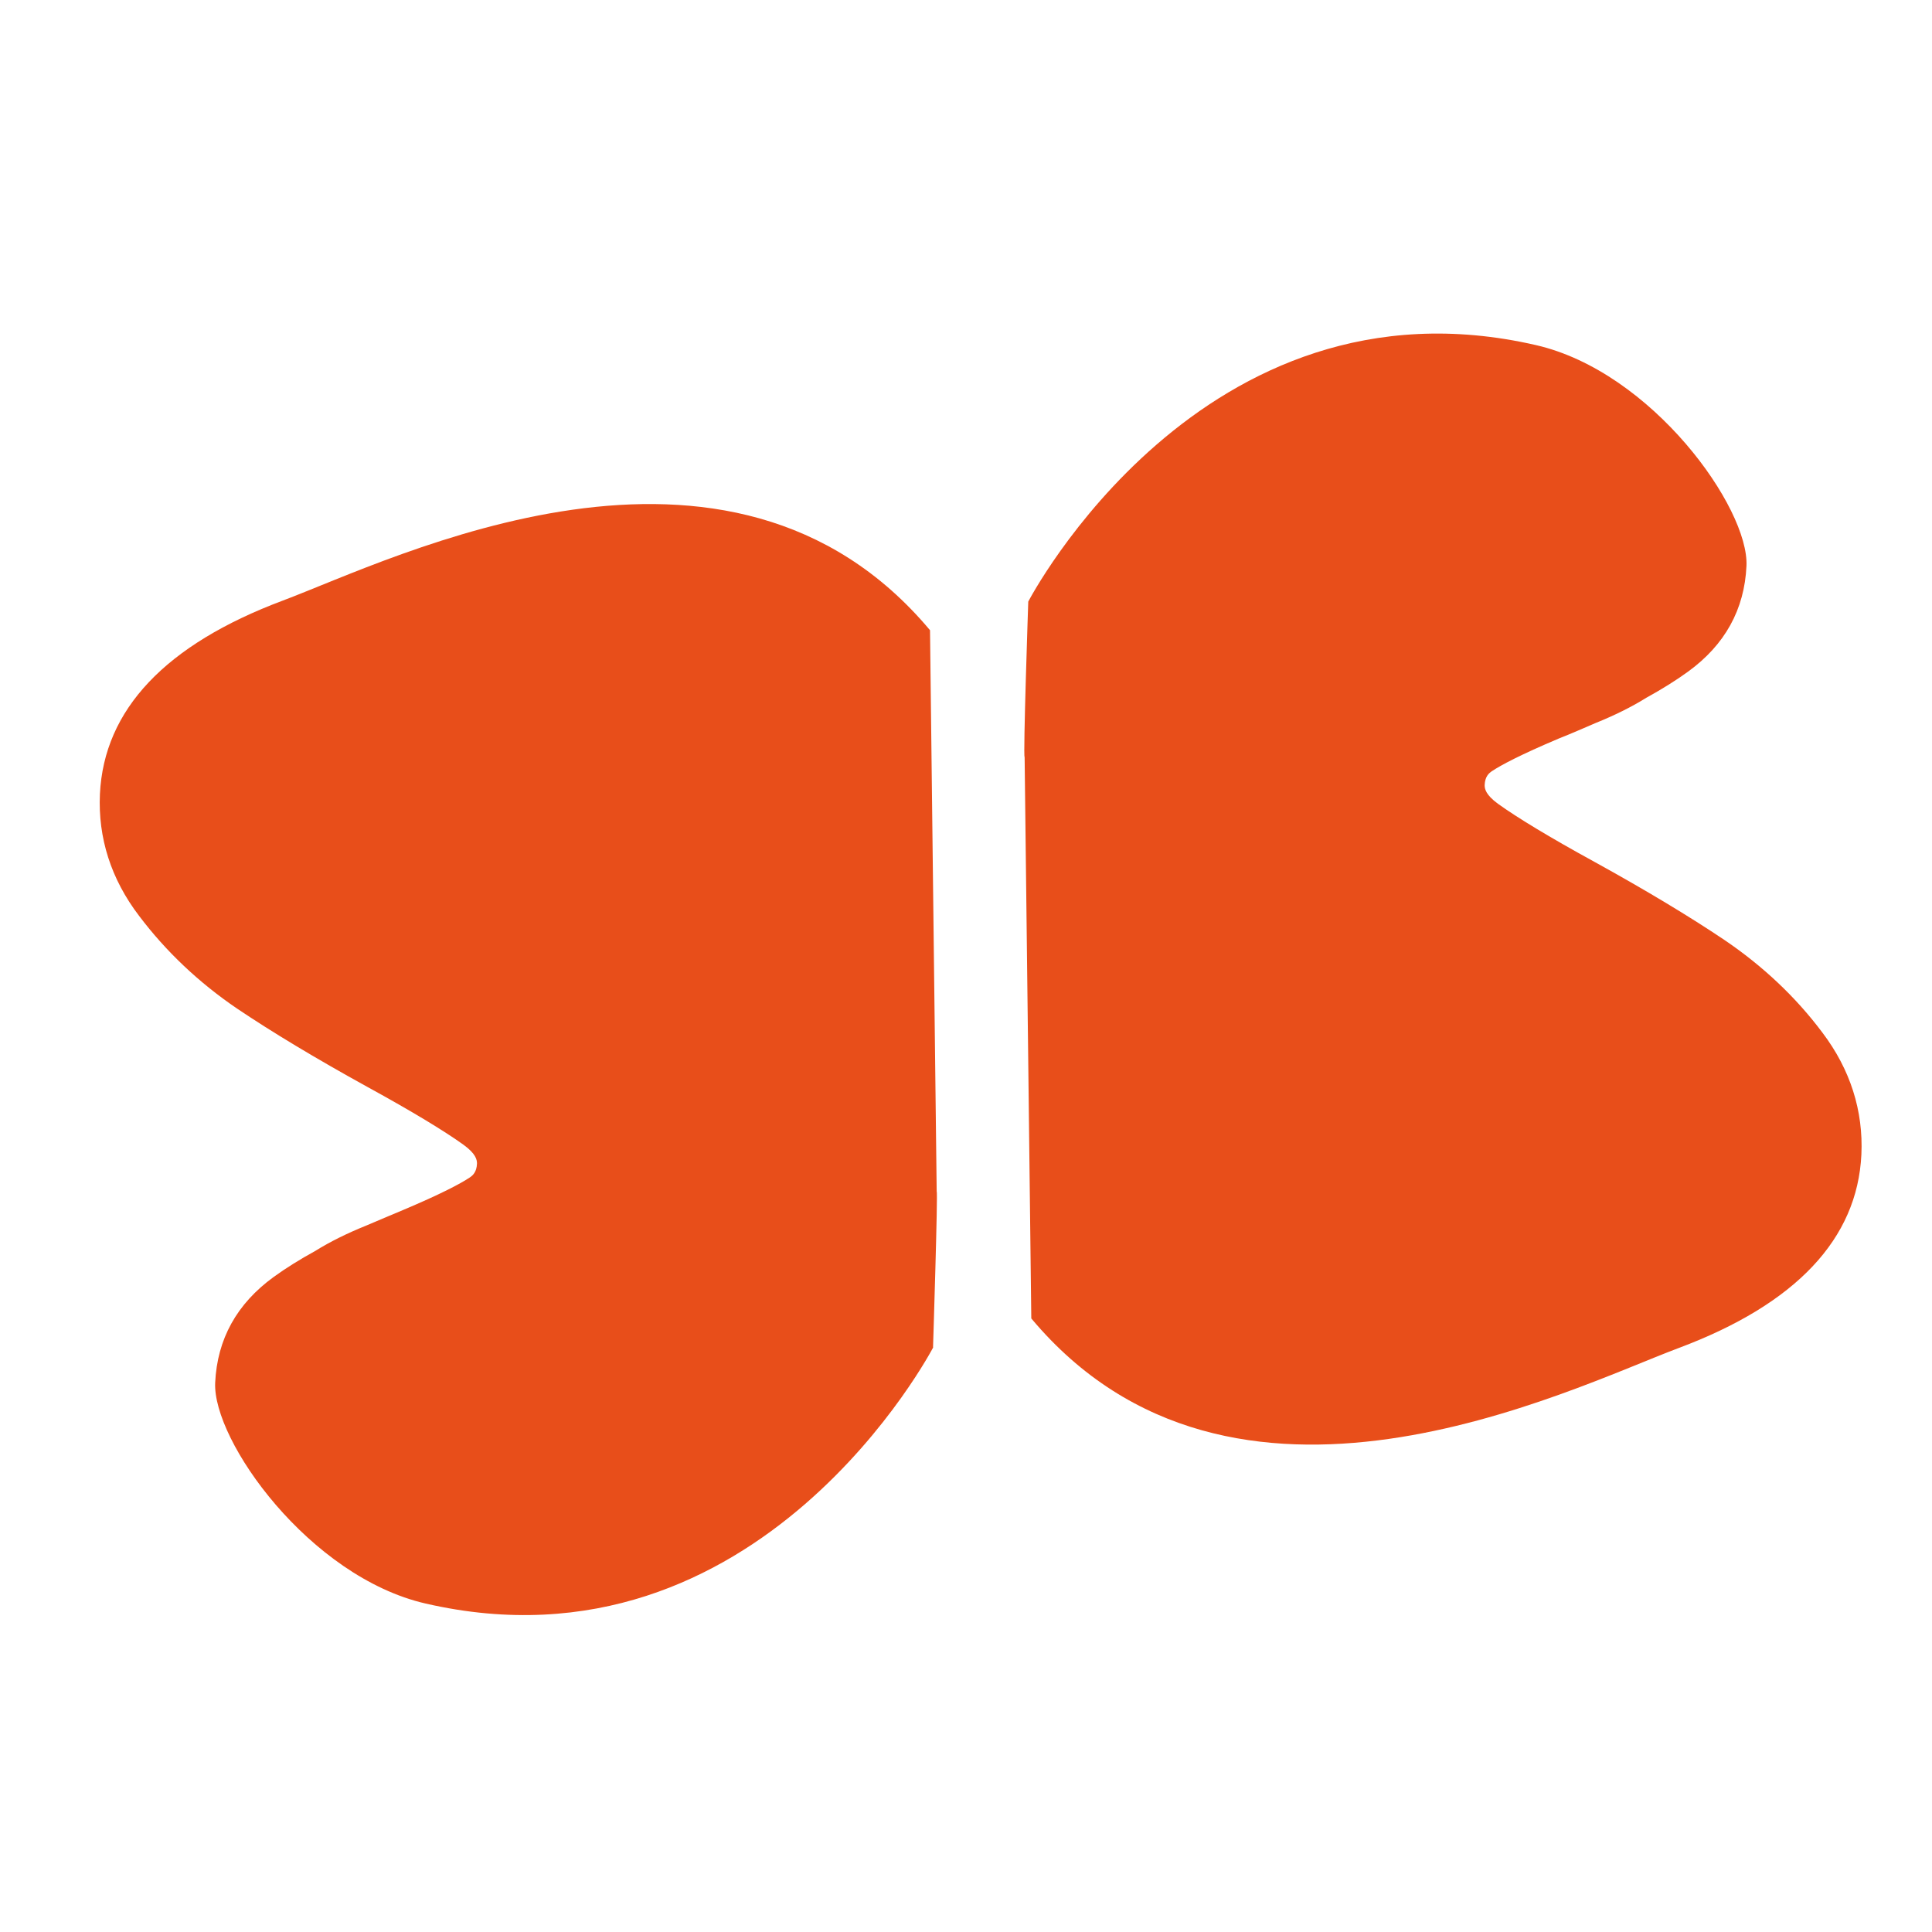 <svg width="64" height="64" viewBox="0 0 64 64" fill="none" xmlns="http://www.w3.org/2000/svg">
<g clip-path="url(#clip0_346_4052)">
<path d="M34.063 19.917C34.063 19.917 33.887 25.081 33.942 25.081L34.163 43.675C40.828 51.63 51.928 46.036 55.603 44.657C59.498 43.2 61.528 41.037 61.661 38.246C61.727 36.8 61.297 35.432 60.37 34.207C59.487 33.026 58.395 32 57.126 31.139C55.978 30.367 54.532 29.495 52.811 28.546C51.321 27.73 50.251 27.079 49.622 26.626C49.214 26.328 49.181 26.13 49.181 26.008C49.192 25.721 49.324 25.611 49.423 25.545C49.721 25.346 50.361 25.004 51.641 24.463C52.061 24.298 52.458 24.121 52.844 23.956C53.473 23.702 54.036 23.426 54.532 23.117C55.051 22.83 55.514 22.544 55.923 22.246C57.137 21.363 57.788 20.193 57.854 18.748C57.942 16.828 54.731 12.315 50.88 11.432C39.801 8.883 34.063 19.928 34.063 19.928" fill="#E84E1A"/>
<path d="M30.908 44.635C30.908 44.635 31.073 39.47 31.029 39.47L30.808 20.877C24.143 12.921 13.043 18.516 9.368 19.895C5.484 21.352 3.443 23.503 3.31 26.306C3.244 27.752 3.675 29.12 4.612 30.345C5.495 31.515 6.588 32.552 7.857 33.413C9.004 34.185 10.45 35.057 12.171 36.006C13.661 36.822 14.731 37.473 15.36 37.926C15.768 38.224 15.801 38.422 15.801 38.544C15.79 38.83 15.658 38.941 15.559 39.007C15.261 39.206 14.621 39.548 13.341 40.088C12.921 40.265 12.524 40.43 12.138 40.596C11.509 40.85 10.946 41.126 10.45 41.435C9.931 41.721 9.468 42.008 9.059 42.306C7.846 43.189 7.195 44.359 7.128 45.804C7.04 47.724 10.251 52.237 14.102 53.12C25.181 55.669 30.919 44.623 30.919 44.623" fill="#E84E1A"/>
</g>
<defs>
<clipPath id="clip0_346_4052">
<rect width="58.35" height="42.483" fill="white" transform="translate(3.31 11.034)"/>
</clipPath>
</defs>
</svg>
